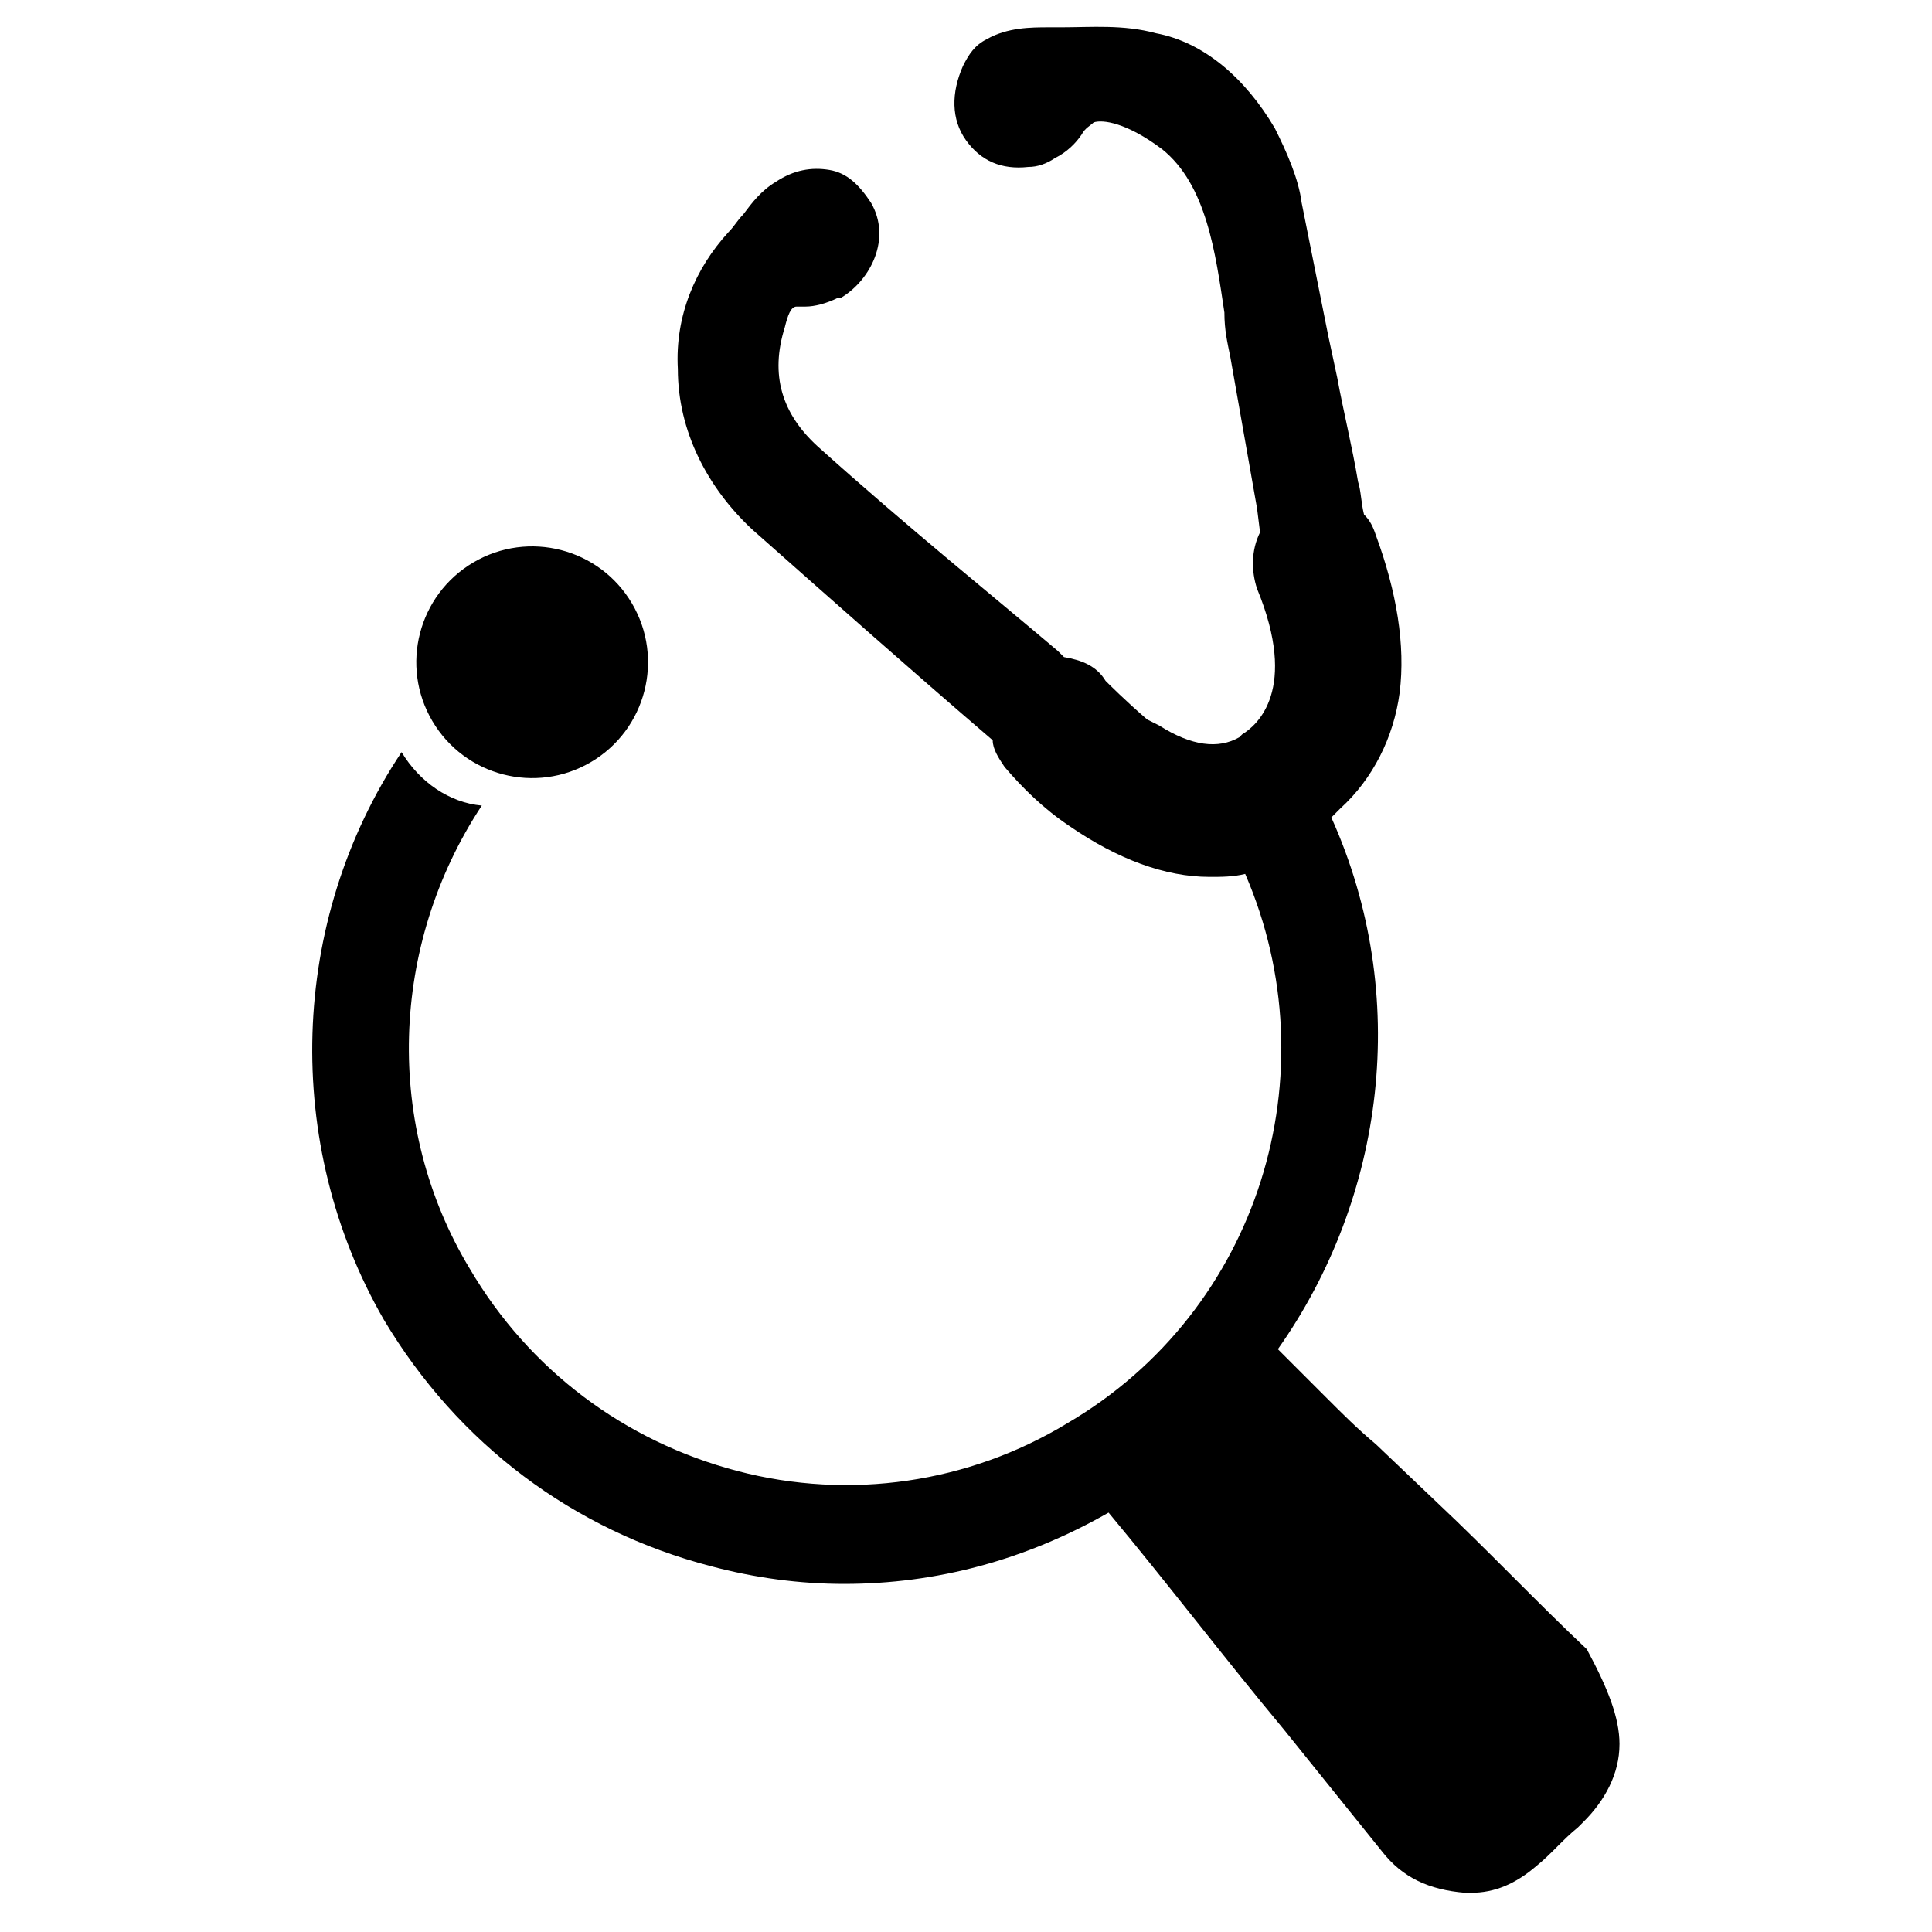 <?xml version="1.0" encoding="UTF-8"?>
<!-- Uploaded to: ICON Repo, www.svgrepo.com, Generator: ICON Repo Mixer Tools -->
<svg fill="#000000" width="800px" height="800px" version="1.1" viewBox="144 144 512 512" xmlns="http://www.w3.org/2000/svg">
 <g>
  <path d="m573.18 606.25c0 7.871-3.938 14.957-9.445 20.469l-1.574 1.574c-3.938 3.148-7.086 7.086-11.02 10.234-5.512 4.723-11.02 7.086-17.32 7.086h-1.574c-9.445-0.789-16.531-3.938-22.043-11.02l-25.977-32.273c-15.742-18.895-30.699-38.574-46.445-57.465-22.043 12.594-45.656 18.895-70.062 18.895-11.809 0-23.617-1.574-35.426-4.723-36.211-9.445-66.914-32.273-86.594-65.336-26.762-46.457-25.188-105.5 4.727-150.37 4.723 7.871 12.594 13.383 21.254 14.168-24.402 37-25.977 85.02-3.148 122.8 15.742 26.766 40.934 45.656 70.848 53.531 29.914 7.871 61.402 3.148 87.379-12.594 51.168-29.914 70.062-92.891 47.23-145.63-3.148 0.789-6.297 0.789-9.445 0.789-11.809 0-24.402-4.723-37-13.383-7.086-4.723-12.594-10.234-17.32-15.742-1.574-2.363-3.148-4.723-3.148-7.086-22.043-18.895-43.297-37.785-63.762-55.891-11.809-11.02-19.68-25.977-19.68-42.508-0.789-14.168 4.723-26.766 13.383-36.211 1.574-1.574 2.363-3.148 3.938-4.723 2.363-3.148 4.723-6.297 8.66-8.66 4.723-3.148 9.445-3.938 14.168-3.148 4.723 0.789 7.871 3.938 11.02 8.66 5.512 9.445 0 20.469-7.871 25.191h-0.789c-3.148 1.574-6.297 2.363-8.66 2.363h-2.363c-1.574 0-2.363 2.363-3.148 5.512-3.938 12.594-0.789 22.828 8.66 31.488 23.617 21.254 48.02 40.934 63.762 54.316l1.574 1.574c4.723 0.789 8.66 2.363 11.02 6.297 0.789 0.789 5.512 5.512 11.02 10.234l3.148 1.574c8.66 5.512 15.742 6.297 21.254 3.148l0.789-0.789c3.938-2.363 14.957-11.809 3.938-38.574-1.574-4.723-1.574-10.234 0.789-14.957l-0.789-6.297c-2.363-13.383-4.723-26.766-7.086-40.148-0.789-3.938-1.574-7.086-1.574-11.809-2.363-15.742-4.723-33.852-16.531-43.297-9.445-7.086-15.742-7.871-18.105-7.086-0.789 0.789-2.363 1.574-3.148 3.148-1.574 2.363-3.938 4.723-7.086 6.297-2.363 1.574-4.723 2.363-7.086 2.363-7.086 0.789-12.594-1.574-16.531-7.086-3.938-5.512-3.938-12.594-0.789-19.68 1.574-3.148 3.148-5.512 6.297-7.086 5.512-3.148 11.809-3.148 16.531-3.148h3.148c7.871 0 16.531-0.789 25.191 1.574 12.594 2.363 23.617 11.809 31.488 25.191 3.148 6.297 6.297 13.383 7.086 19.68 2.363 11.809 4.723 23.617 7.086 35.426l2.363 11.02c1.574 8.66 3.938 18.105 5.512 27.551 0.789 2.363 0.789 5.512 1.574 8.66 1.574 1.574 2.363 3.148 3.148 5.512 5.512 14.957 7.871 29.125 6.297 41.723-1.574 11.809-7.086 22.828-15.742 30.699-0.789 0.789-1.574 1.574-2.363 2.363 21.254 47.23 14.168 100.76-14.168 140.91l12.594 12.594c4.723 4.723 8.66 8.66 13.383 12.594l16.531 15.742c13.383 12.594 25.977 25.977 39.359 38.574 5.519 10.23 8.668 18.102 8.668 25.188z"/>
  <path d="m311.48 303.92c8.609 14.609 3.742 33.426-10.867 42.035-14.609 8.605-33.43 3.738-42.035-10.867-8.605-14.609-3.742-33.43 10.867-42.039 14.609-8.605 33.43-3.738 42.035 10.871"/>
 </g>
</svg>